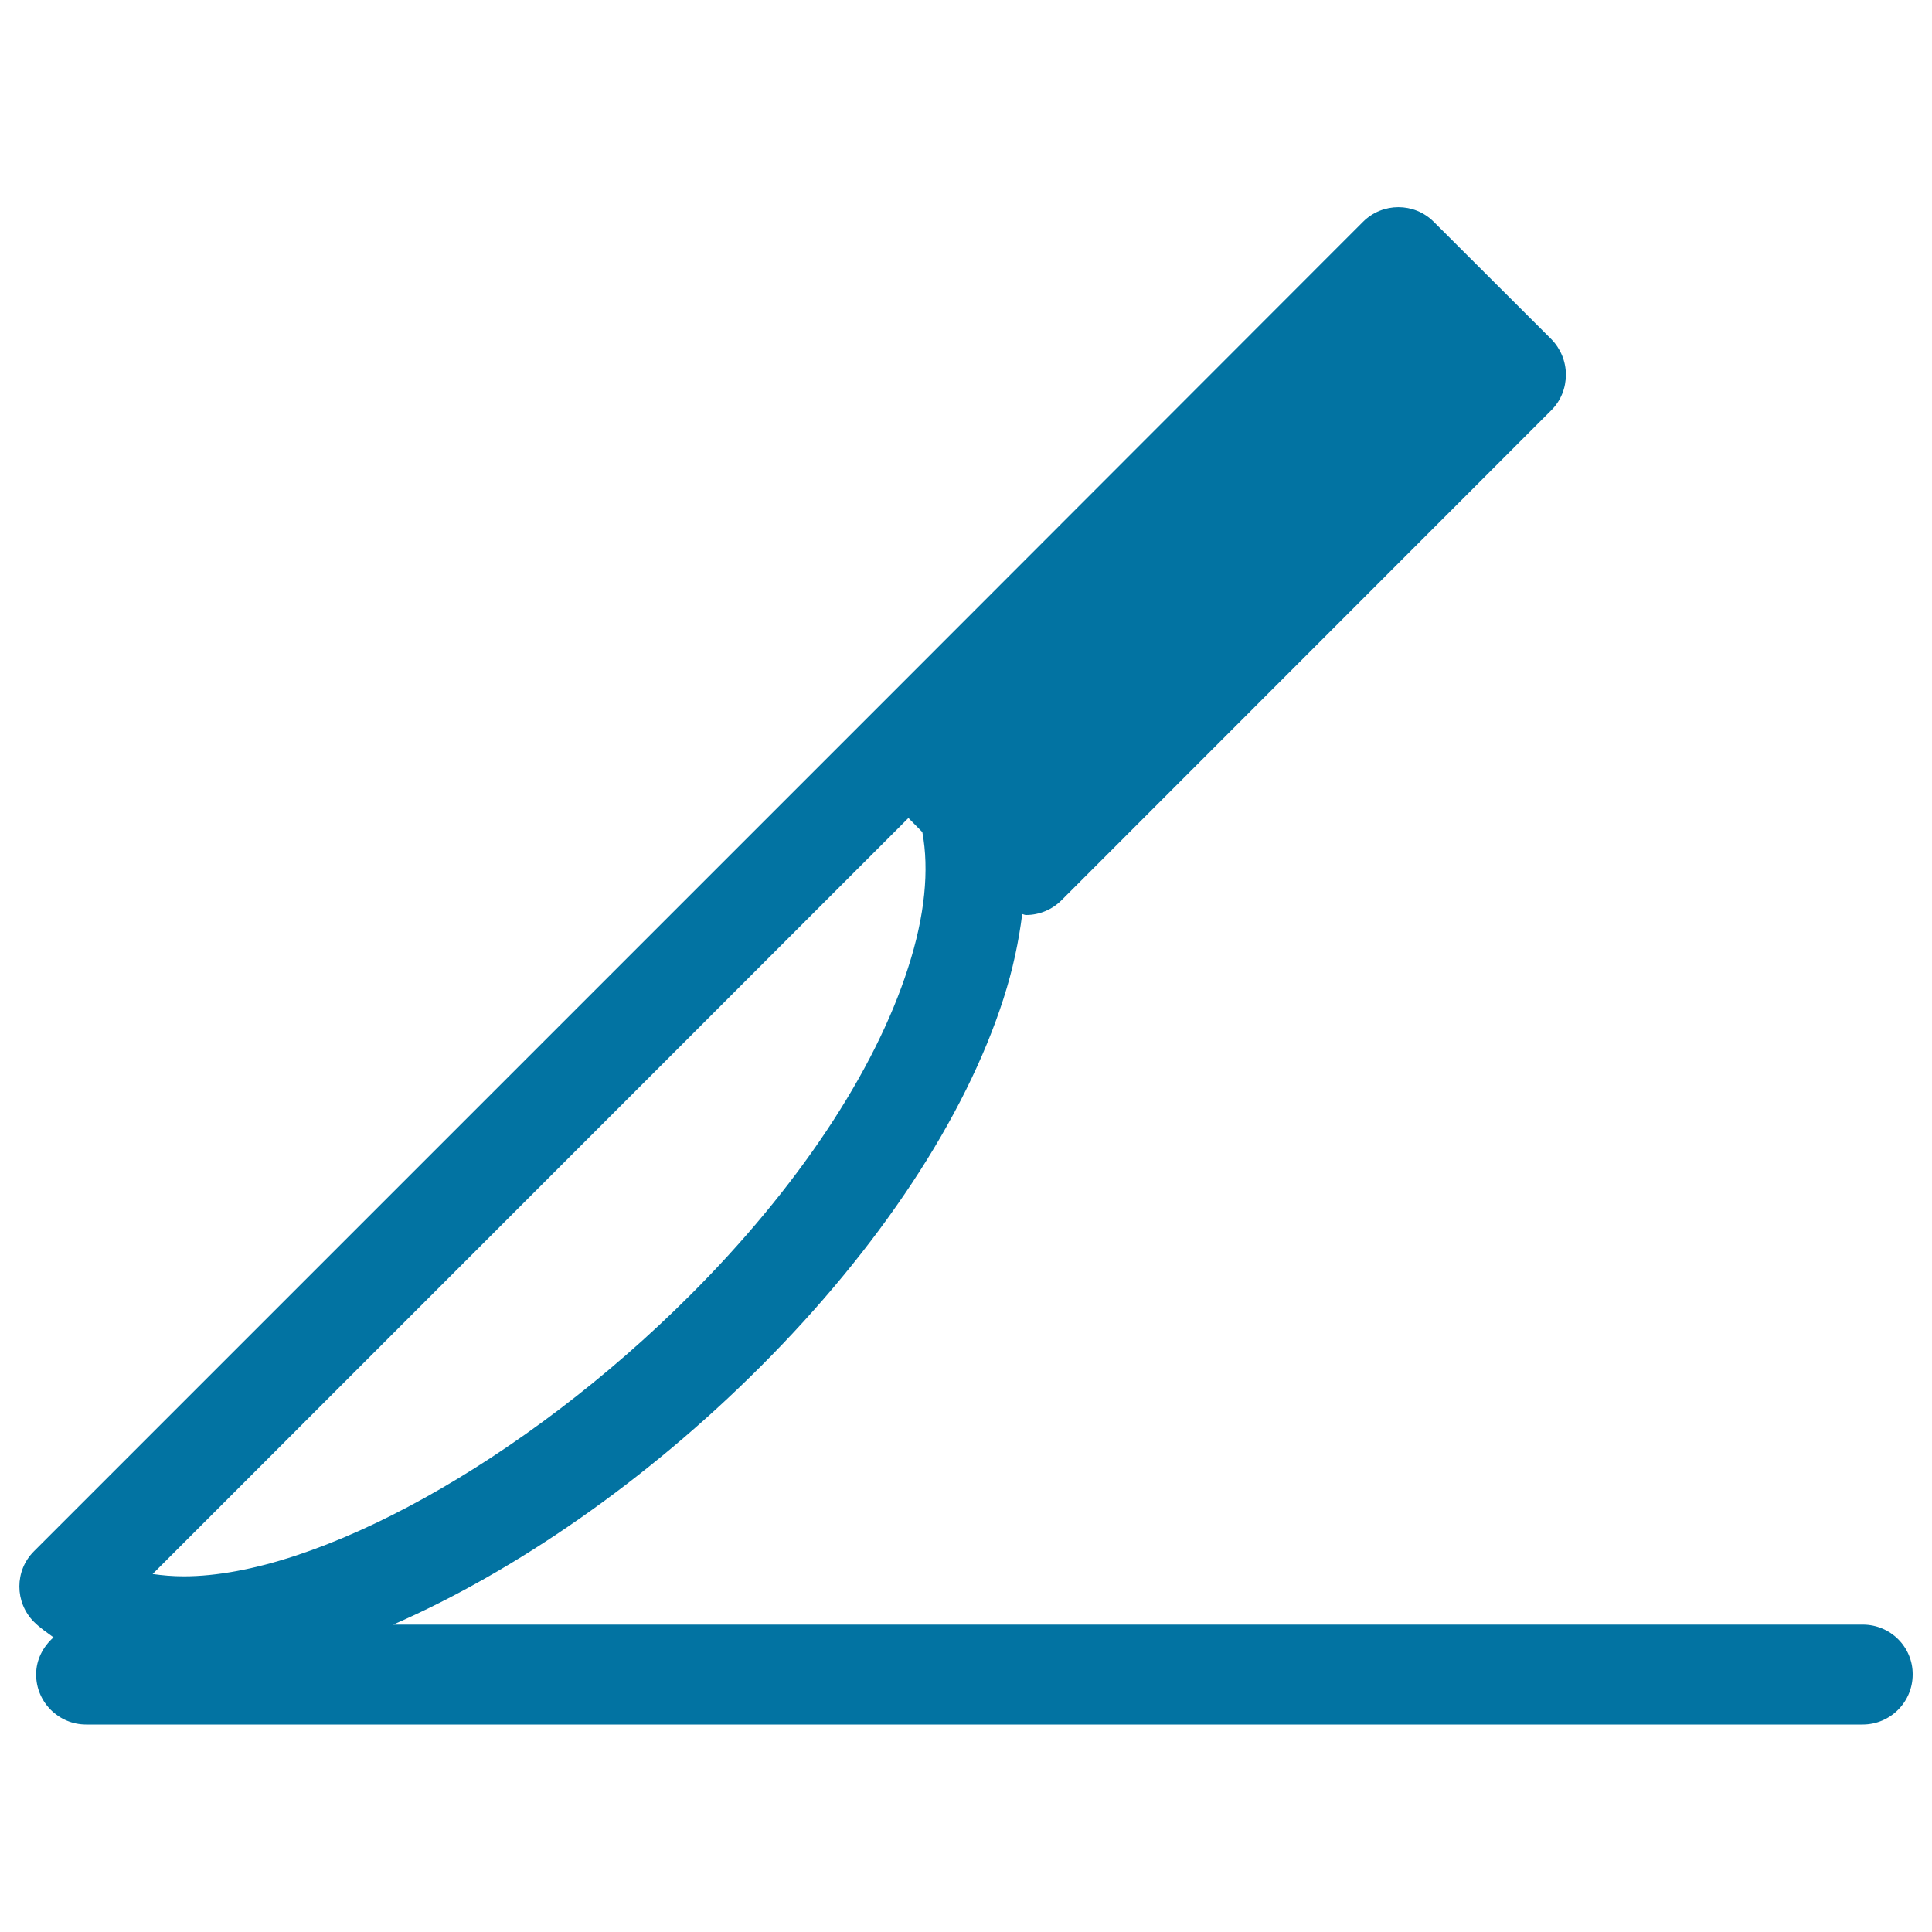 <svg xmlns="http://www.w3.org/2000/svg" viewBox="0 0 1000 1000" style="fill:#0273a2">
<title>Knife SVG icon</title>
<g><path d="M964.2,840.9H203.5c63-27.5,131.2-74.5,190.3-133.7C455,646,499.6,578.6,519.4,516.9c4.9-15.2,7.9-29.7,9.7-43.8c0.6,0.1,1.2,0.5,2,0.5c6.9,0,13.5-2.8,18.3-7.6L803,212.3c4.9-4.9,7.5-11.5,7.5-18.4c0-6.9-2.8-13.5-7.5-18.3l-60.9-60.8c-10.1-10.1-26.5-10.1-36.6,0L460.8,359.7l-8.9,8.9L17.6,802.9c-10.1,10-10.1,26.5,0,36.6c3.1,3.1,6.6,5.4,10.1,8c-5.4,4.8-9,11.5-9,19.2c0,14.3,11.6,25.9,25.9,25.9h919.5c14.3,0,25.9-11.6,25.9-25.9C990.1,852.5,978.5,840.9,964.2,840.9z M470.2,423.4l7.2,7.3c3.6,19.4,1.4,43.2-7.4,70.3c-17.3,53.9-57.4,114.1-112.9,169.5c-85.6,85.6-193.3,145.4-262,145.4c-5.8,0-11.2-0.5-16.1-1.2L470.2,423.4z"/></g>
</svg>